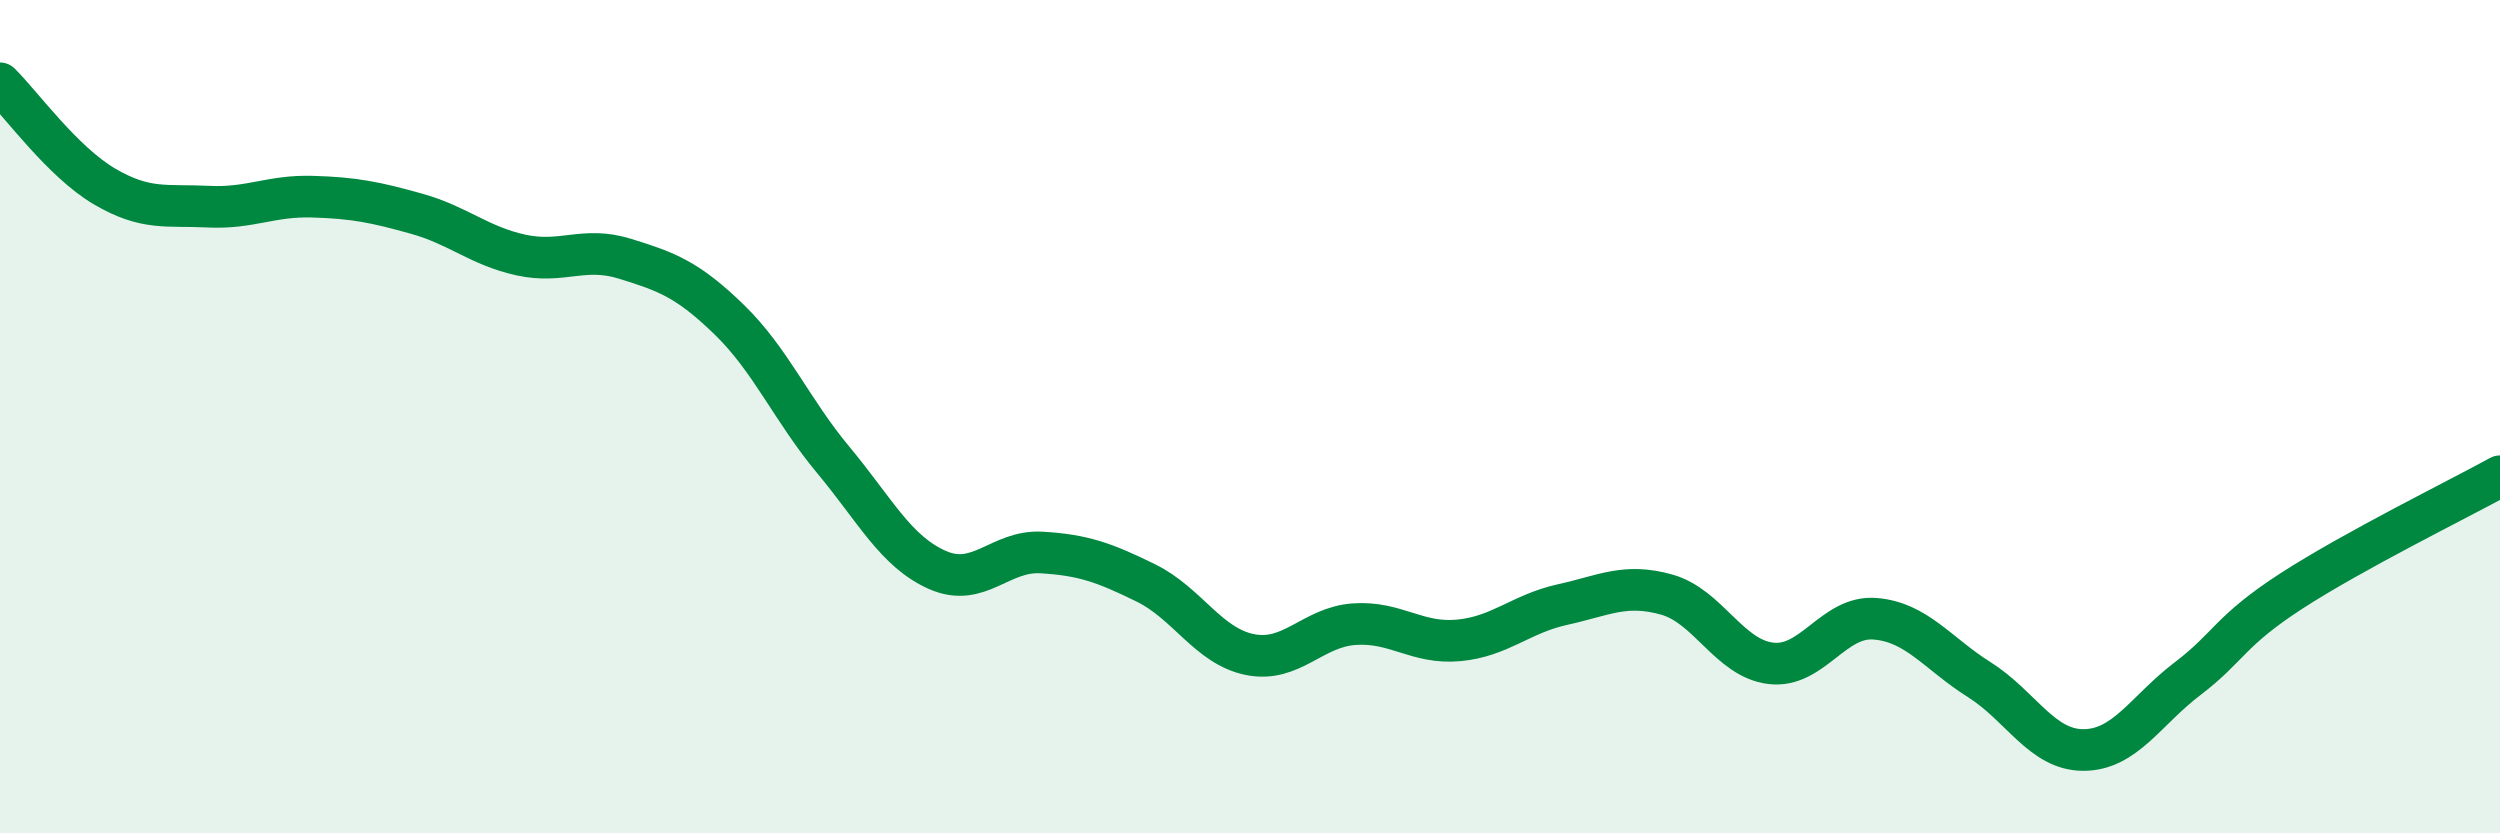 
    <svg width="60" height="20" viewBox="0 0 60 20" xmlns="http://www.w3.org/2000/svg">
      <path
        d="M 0,2 C 0.5,2.49 1.5,3.88 2.5,4.47 C 3.5,5.06 4,4.91 5,4.96 C 6,5.01 6.5,4.69 7.5,4.72 C 8.5,4.75 9,4.85 10,5.13 C 11,5.41 11.5,5.9 12.5,6.12 C 13.5,6.34 14,5.9 15,6.21 C 16,6.52 16.5,6.7 17.5,7.67 C 18.5,8.64 19,9.84 20,11.04 C 21,12.24 21.5,13.24 22.5,13.68 C 23.5,14.12 24,13.2 25,13.26 C 26,13.32 26.5,13.5 27.5,13.99 C 28.5,14.48 29,15.51 30,15.71 C 31,15.91 31.5,15.05 32.5,14.98 C 33.5,14.91 34,15.46 35,15.37 C 36,15.28 36.5,14.73 37.5,14.51 C 38.5,14.29 39,13.99 40,14.27 C 41,14.55 41.5,15.8 42.5,15.92 C 43.5,16.04 44,14.77 45,14.85 C 46,14.93 46.5,15.68 47.5,16.31 C 48.5,16.94 49,18 50,18 C 51,18 51.5,17.05 52.5,16.29 C 53.5,15.53 53.5,15.15 55,14.18 C 56.5,13.21 59,11.98 60,11.43L60 20L0 20Z"
        fill="#008740"
        opacity="0.1"
        stroke-linecap="round"
        stroke-linejoin="round"
      />
      <path
        d="M 0,2 C 0.5,2.49 1.5,3.88 2.5,4.47 C 3.5,5.06 4,4.91 5,4.96 C 6,5.01 6.5,4.69 7.5,4.72 C 8.5,4.75 9,4.85 10,5.13 C 11,5.41 11.5,5.9 12.5,6.12 C 13.5,6.34 14,5.9 15,6.21 C 16,6.52 16.5,6.7 17.5,7.67 C 18.5,8.64 19,9.84 20,11.04 C 21,12.24 21.5,13.24 22.5,13.68 C 23.5,14.12 24,13.2 25,13.26 C 26,13.32 26.5,13.5 27.5,13.99 C 28.5,14.48 29,15.51 30,15.71 C 31,15.91 31.5,15.05 32.5,14.98 C 33.5,14.91 34,15.46 35,15.37 C 36,15.28 36.5,14.73 37.5,14.51 C 38.5,14.29 39,13.99 40,14.27 C 41,14.55 41.5,15.8 42.5,15.92 C 43.5,16.04 44,14.77 45,14.85 C 46,14.93 46.5,15.68 47.5,16.31 C 48.5,16.94 49,18 50,18 C 51,18 51.5,17.05 52.5,16.29 C 53.5,15.53 53.5,15.15 55,14.18 C 56.5,13.21 59,11.98 60,11.43"
        stroke="#008740"
        stroke-width="1"
        fill="none"
        stroke-linecap="round"
        stroke-linejoin="round"
      />
    </svg>
  